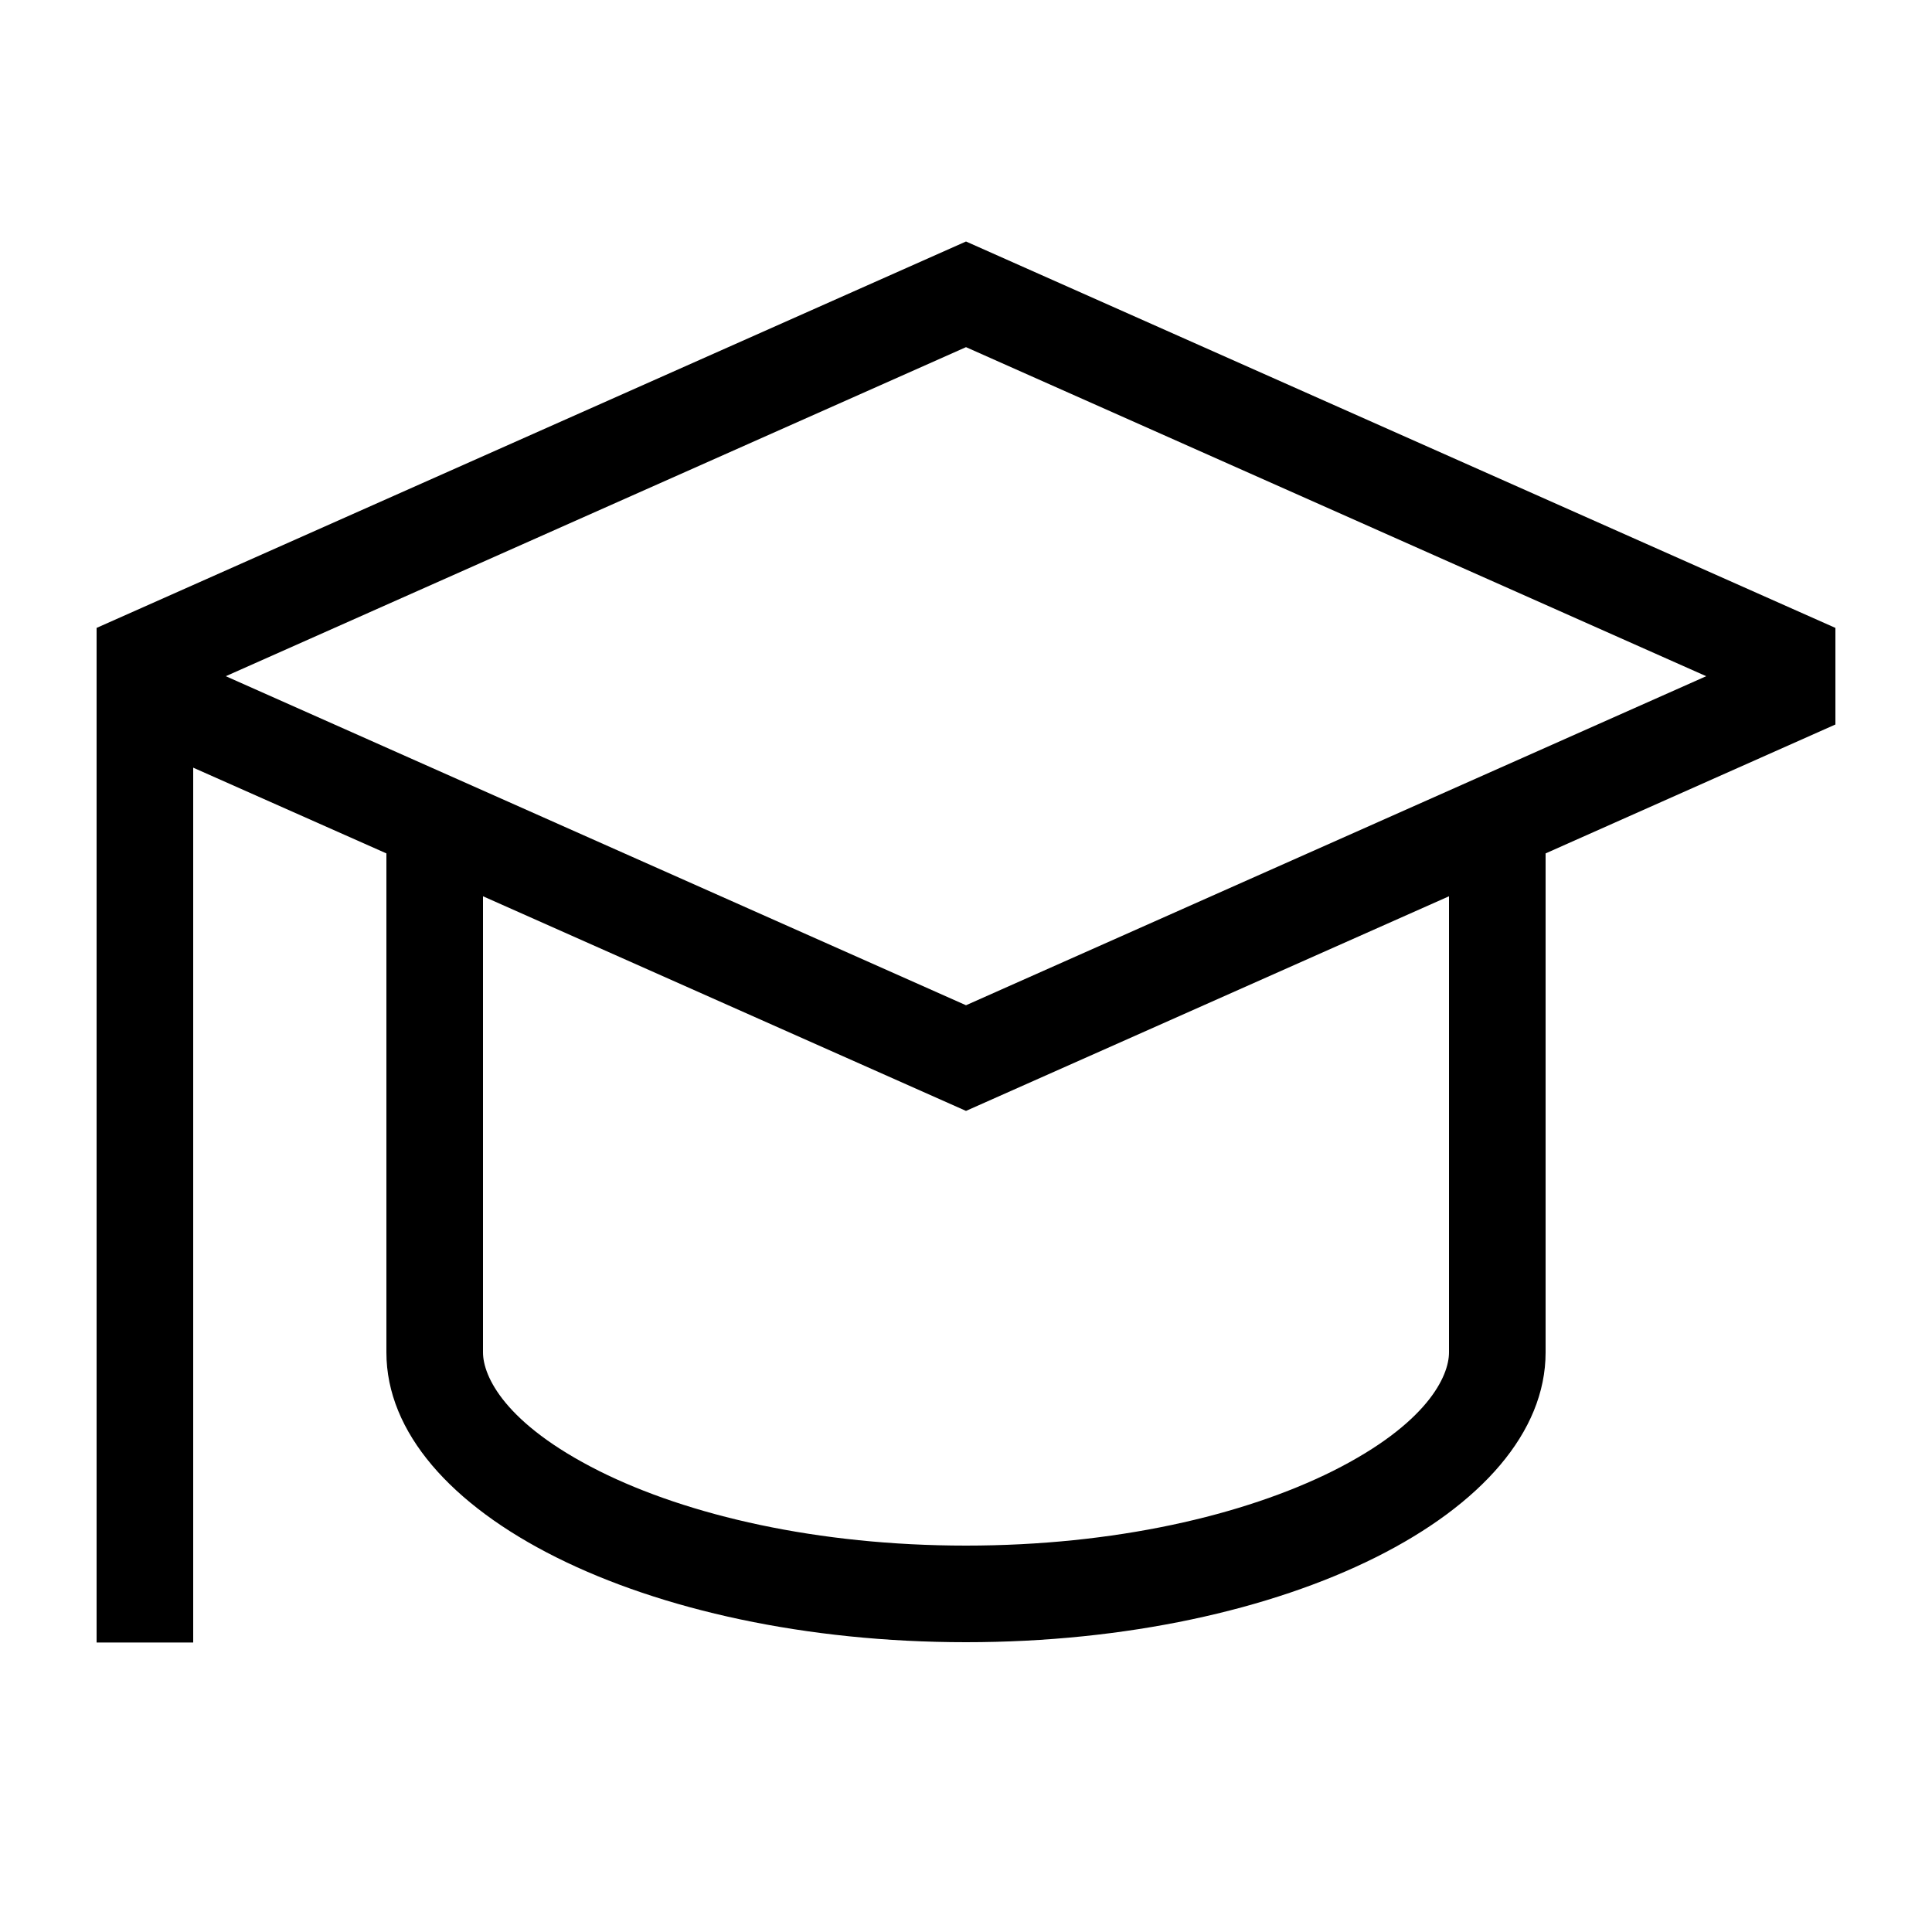 <svg xmlns="http://www.w3.org/2000/svg" viewBox="0 0 640 640"><!--! Font Awesome Pro 7.1.0 by @fontawesome - https://fontawesome.com License - https://fontawesome.com/license (Commercial License) Copyright 2025 Fonticons, Inc. --><path fill="currentColor" d="M320 333L565.2 224L320 115L74.8 224L320 333zM32 208L320 80L608 208L608 240L512 282.7L512 448C512 501 426 544 320 544C214 544 128 501 128 448L128 282.7L64 254.3L64 544.1L32 544.1L32 208.1zM320 368L160 296.9L160 448C160 455.9 167.2 471.6 198.5 487.3C227.9 502 270.8 512 320 512C369.2 512 412 502 441.5 487.3C472.8 471.6 480 455.9 480 448L480 296.9L320 368z"/></svg>
